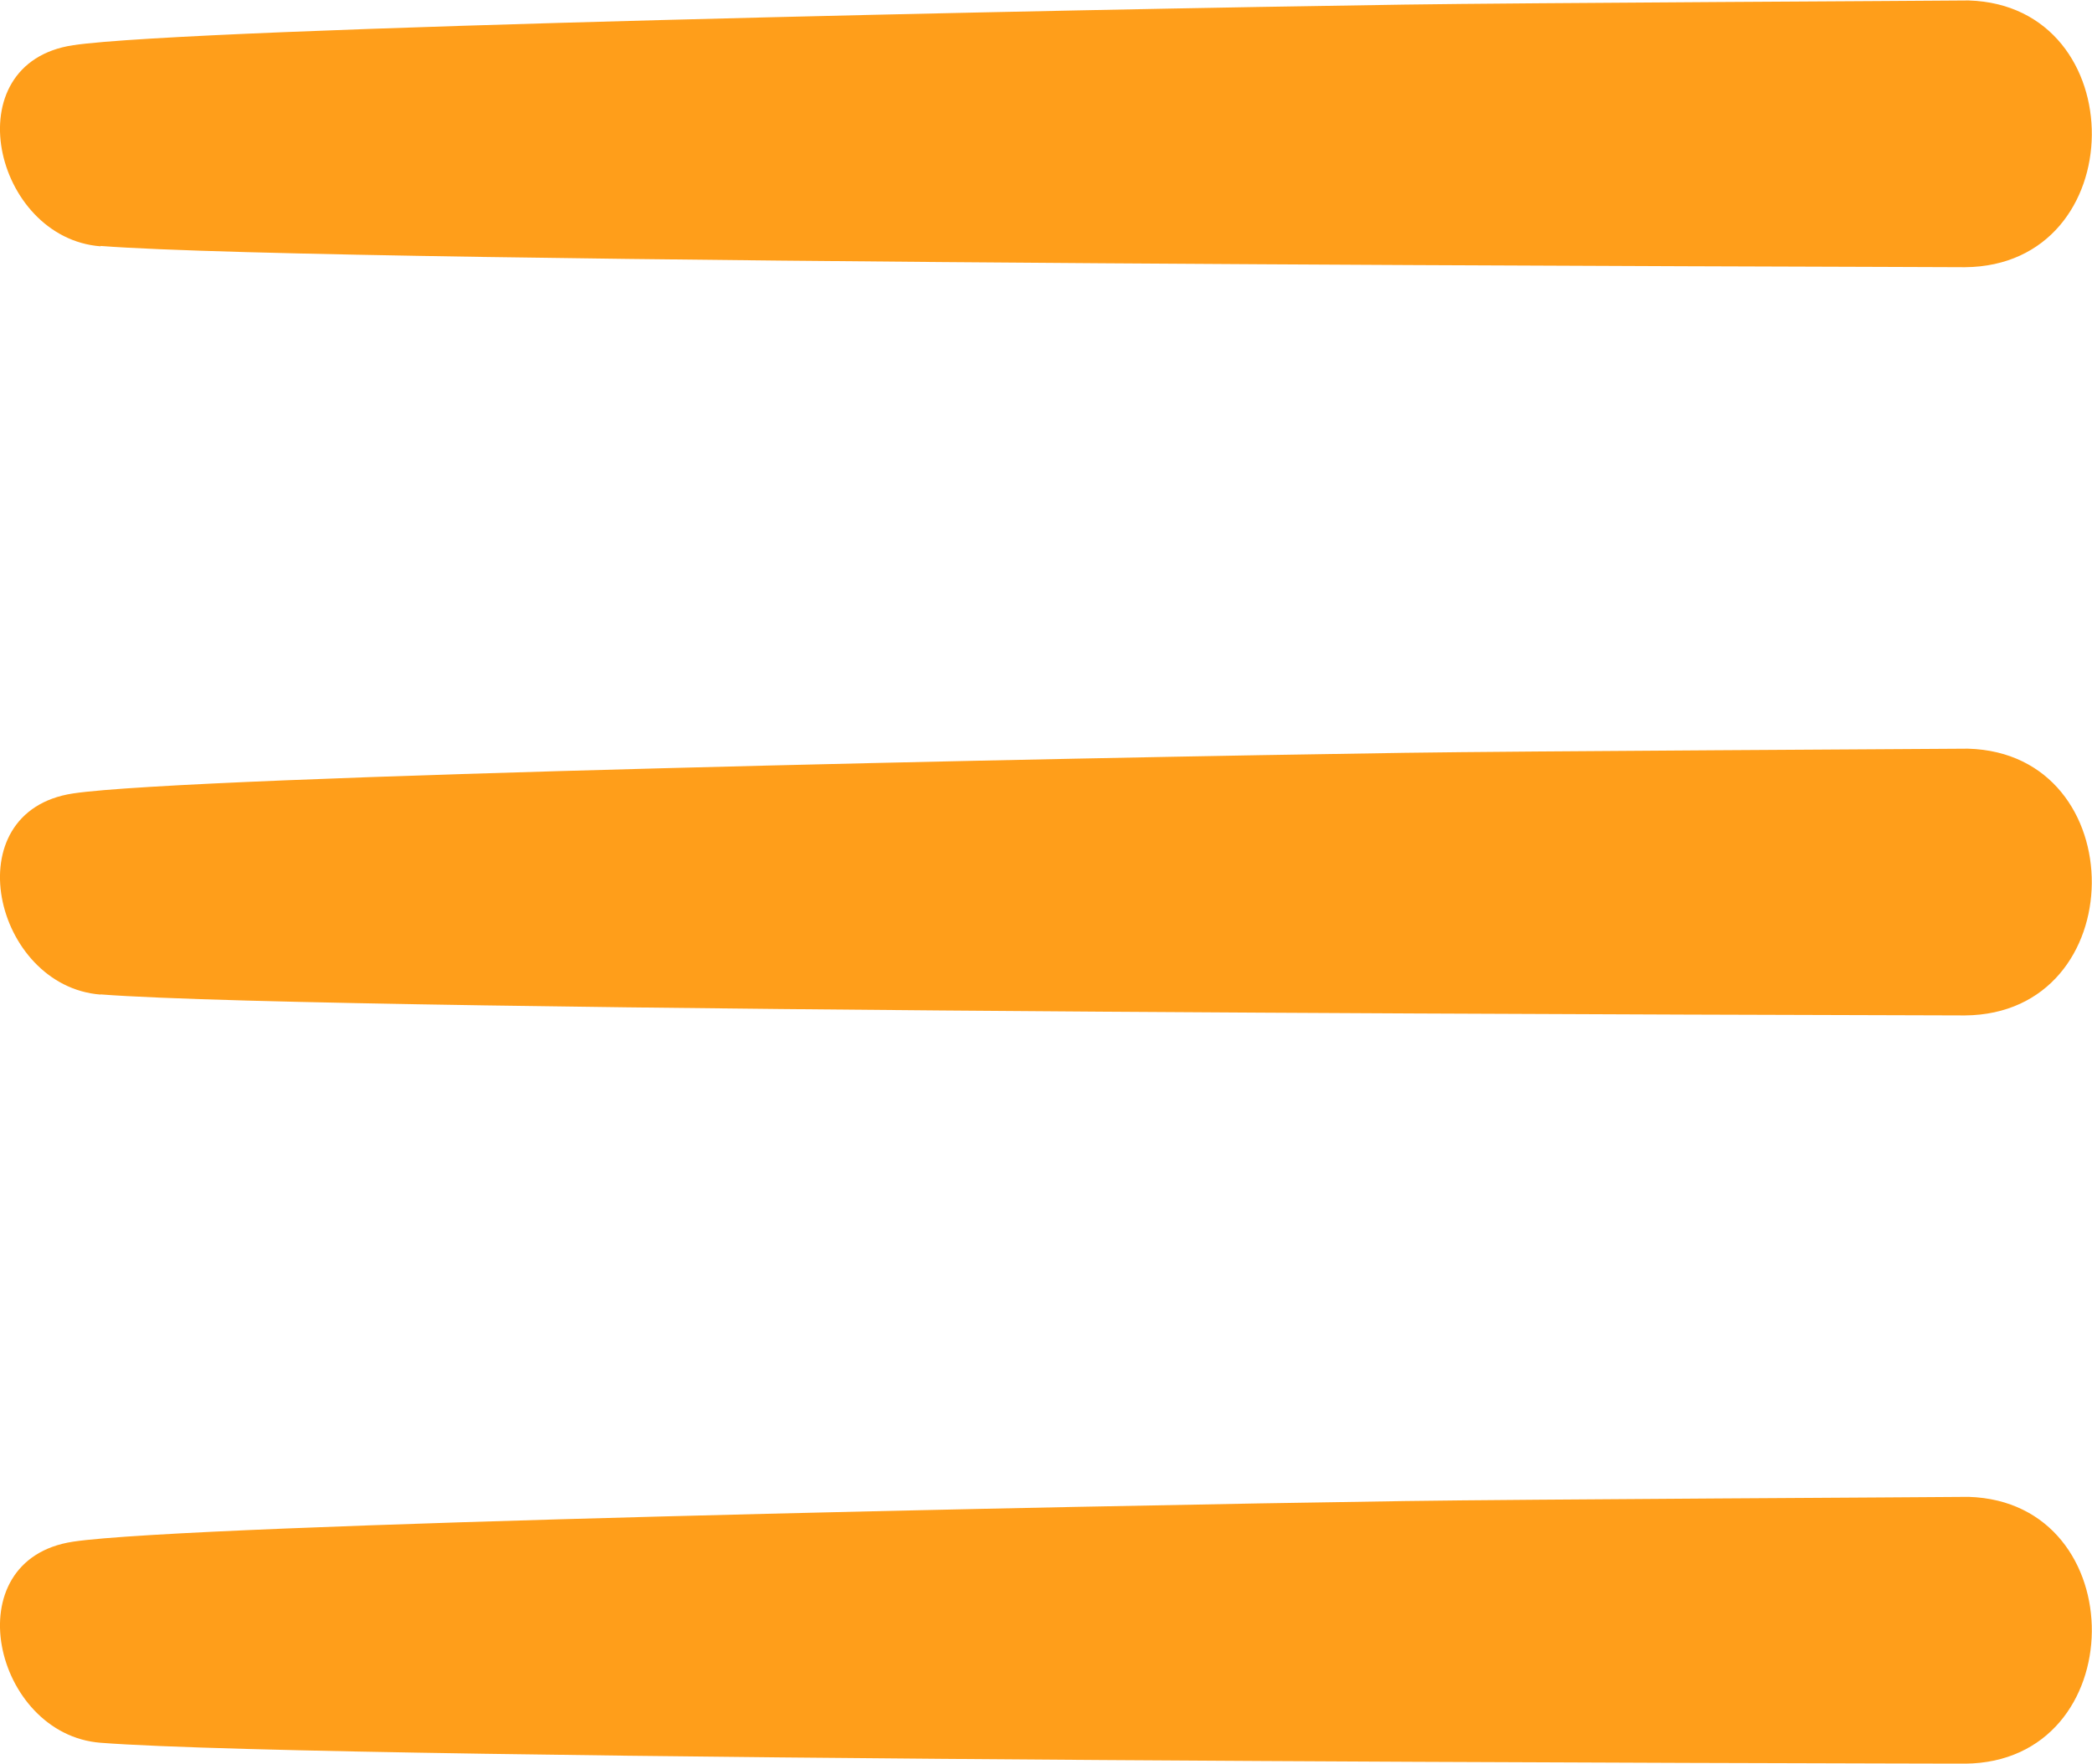 <svg xmlns="http://www.w3.org/2000/svg" width="45.966" height="38.75"><path d="M43.178 38.751zm-40.969-.459c-2.347-.182-3.236-4.026-.6-4.419 2.588-.387 22.123-.79 29.257-.892 2.591-.038 11.6-.083 12.389-.092 3.639.112 3.607 5.833-.081 5.862-1.128-.004-35.775-.055-40.963-.459zm40.941-5.4h.109zm.028-10.58zm-40.969-.459c-2.347-.183-3.236-4.027-.6-4.42 2.588-.386 22.123-.79 29.257-.892 2.577-.038 11.5-.082 12.375-.091 3.652.1 3.625 5.832-.068 5.861-1.122-.007-35.774-.059-40.962-.462zm40.941-5.4h.1zm.028-10.582zM2.209 5.412c-2.347-.182-3.236-4.026-.6-4.419C4.197.607 23.732.203 30.866.101 33.457.063 42.466.019 43.254.01c3.64.111 3.608 5.832-.08 5.861-1.128-.012-35.775-.063-40.963-.467zM43.15.012h.108z" fill="#ff9e1a"/></svg>